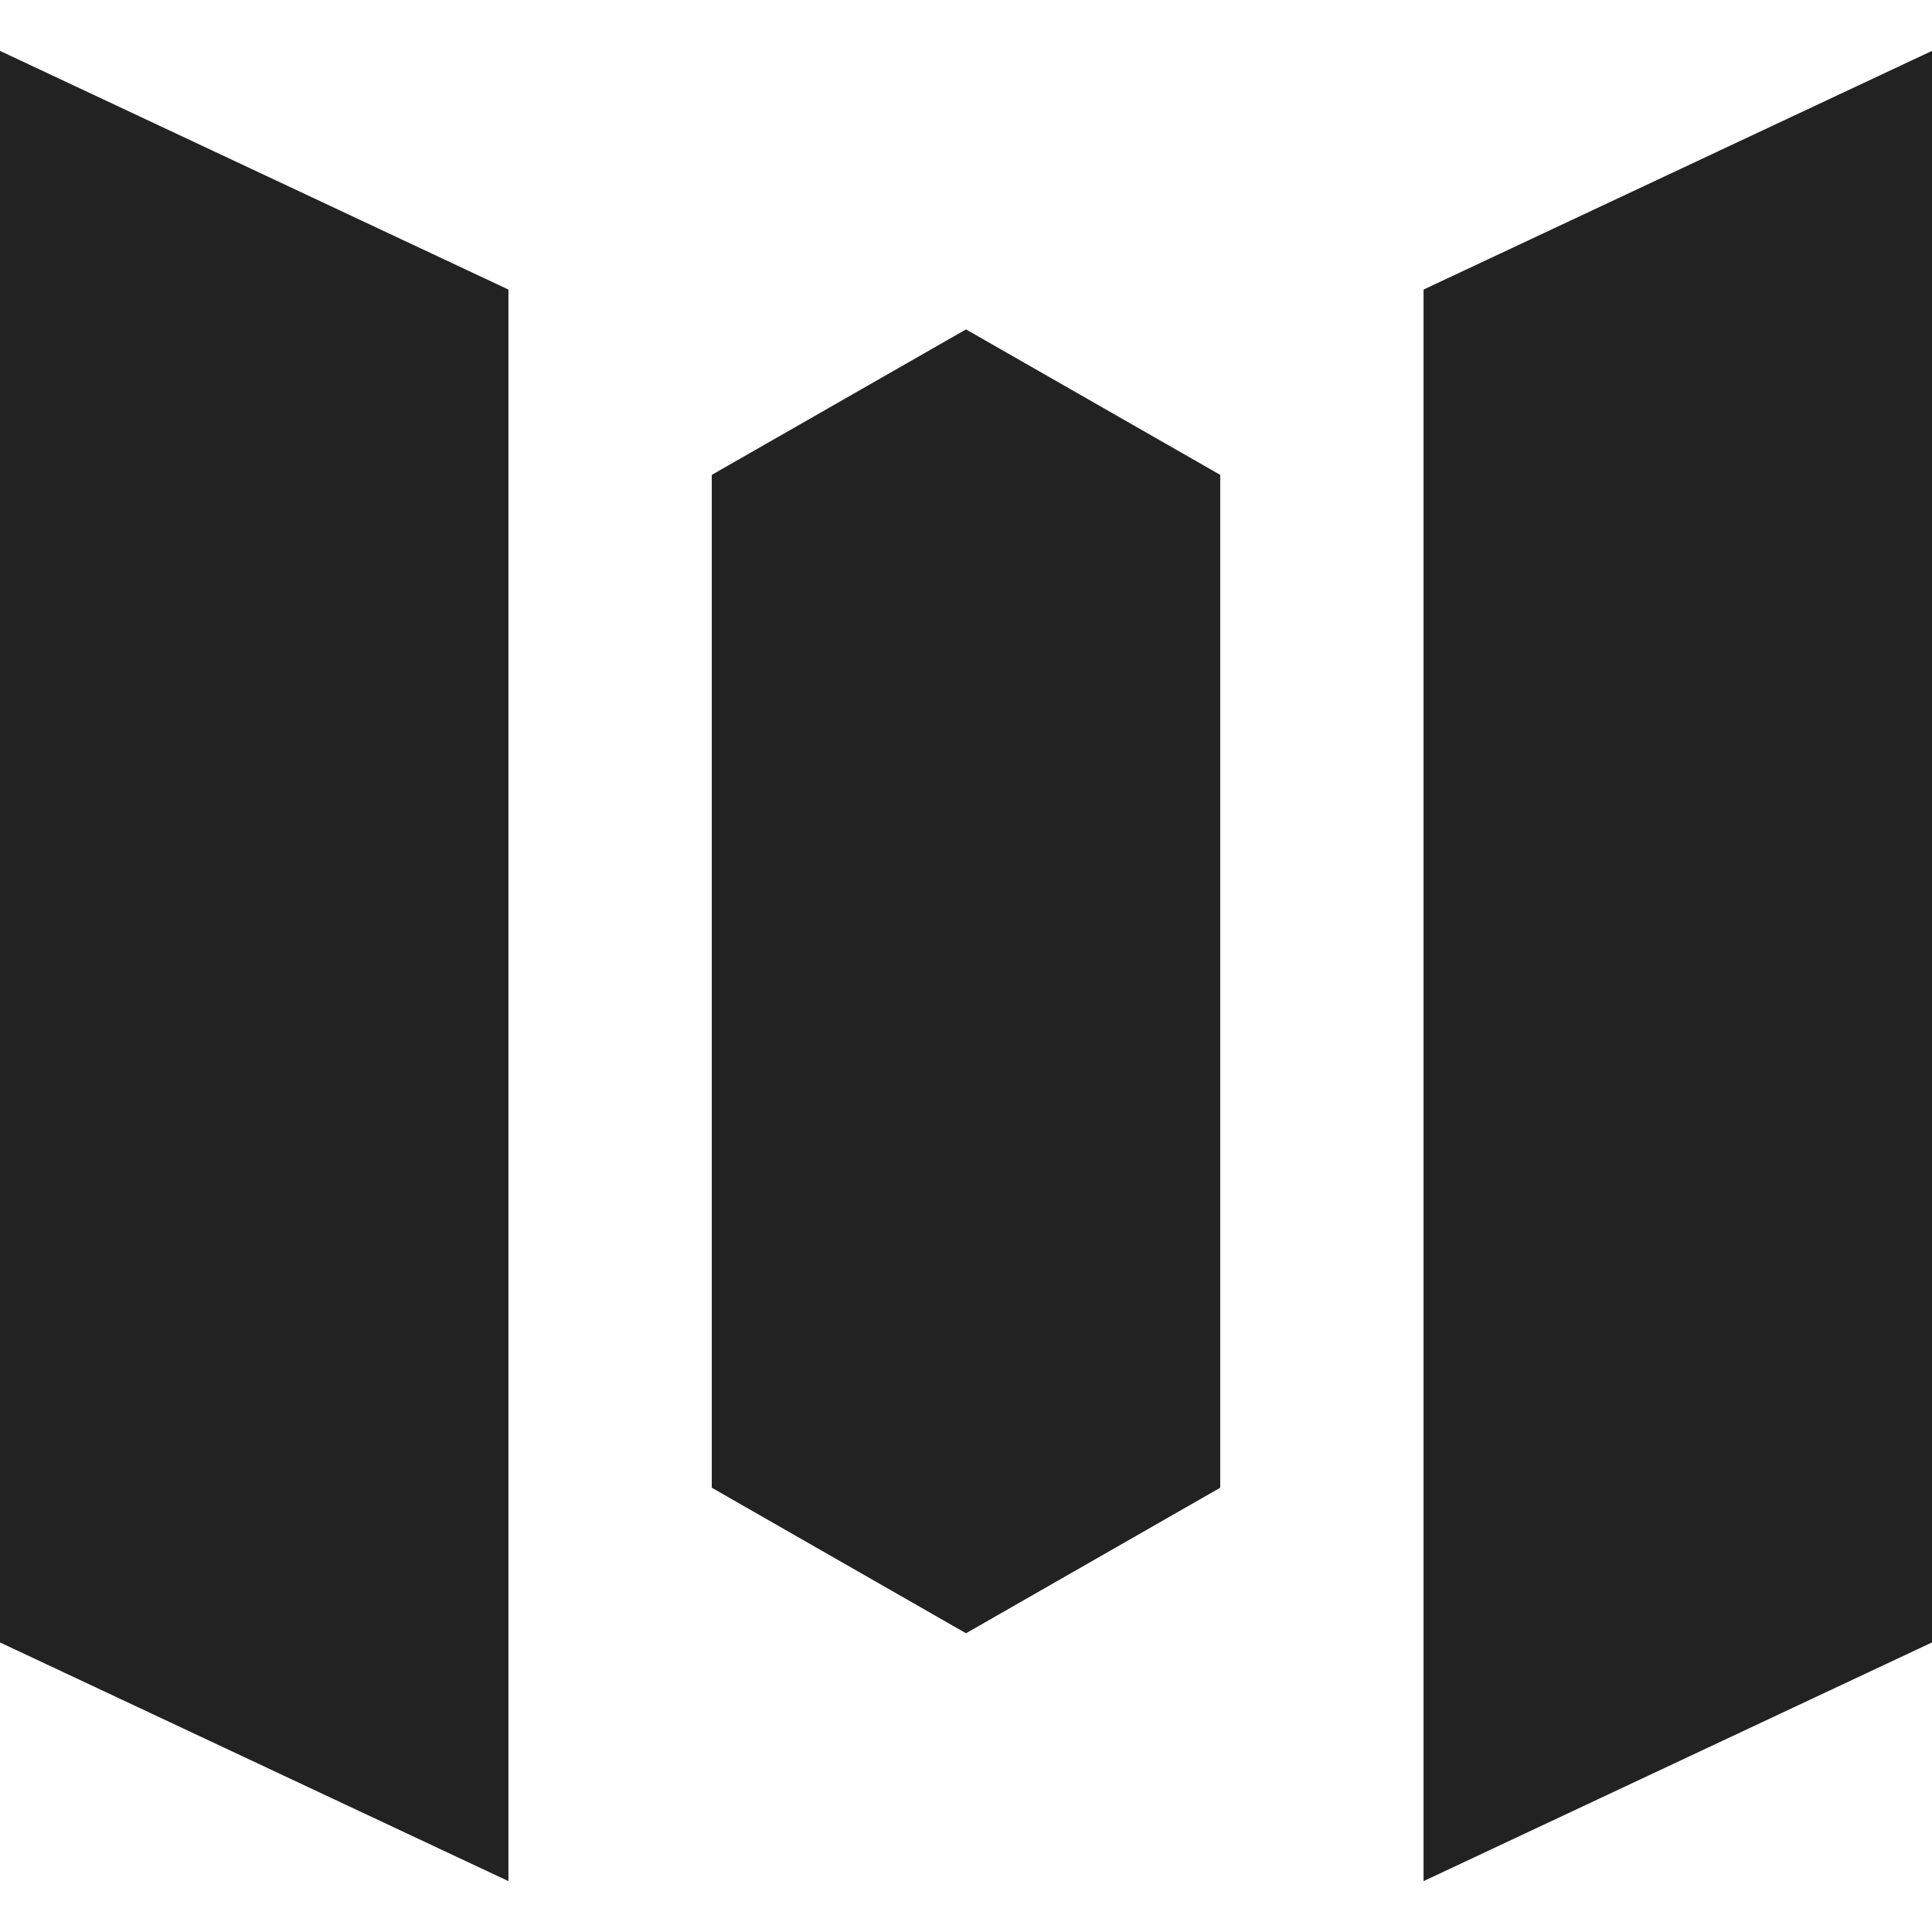 <svg xmlns="http://www.w3.org/2000/svg" width="24" height="24" viewBox="0 0 24 24" fill="none"><path d="M-6.10352e-05 0.632L6.316 3.597V23.368L-6.10352e-05 20.403V0.632Z" fill="#222222"></path><path d="M8.842 5.899L12 4.092L15.158 5.899V18.481L12 20.289L8.842 18.481V5.899Z" fill="#222222"></path><path d="M17.684 23.368L24 20.403V0.632L17.684 3.597V23.368Z" fill="#222222"></path></svg>